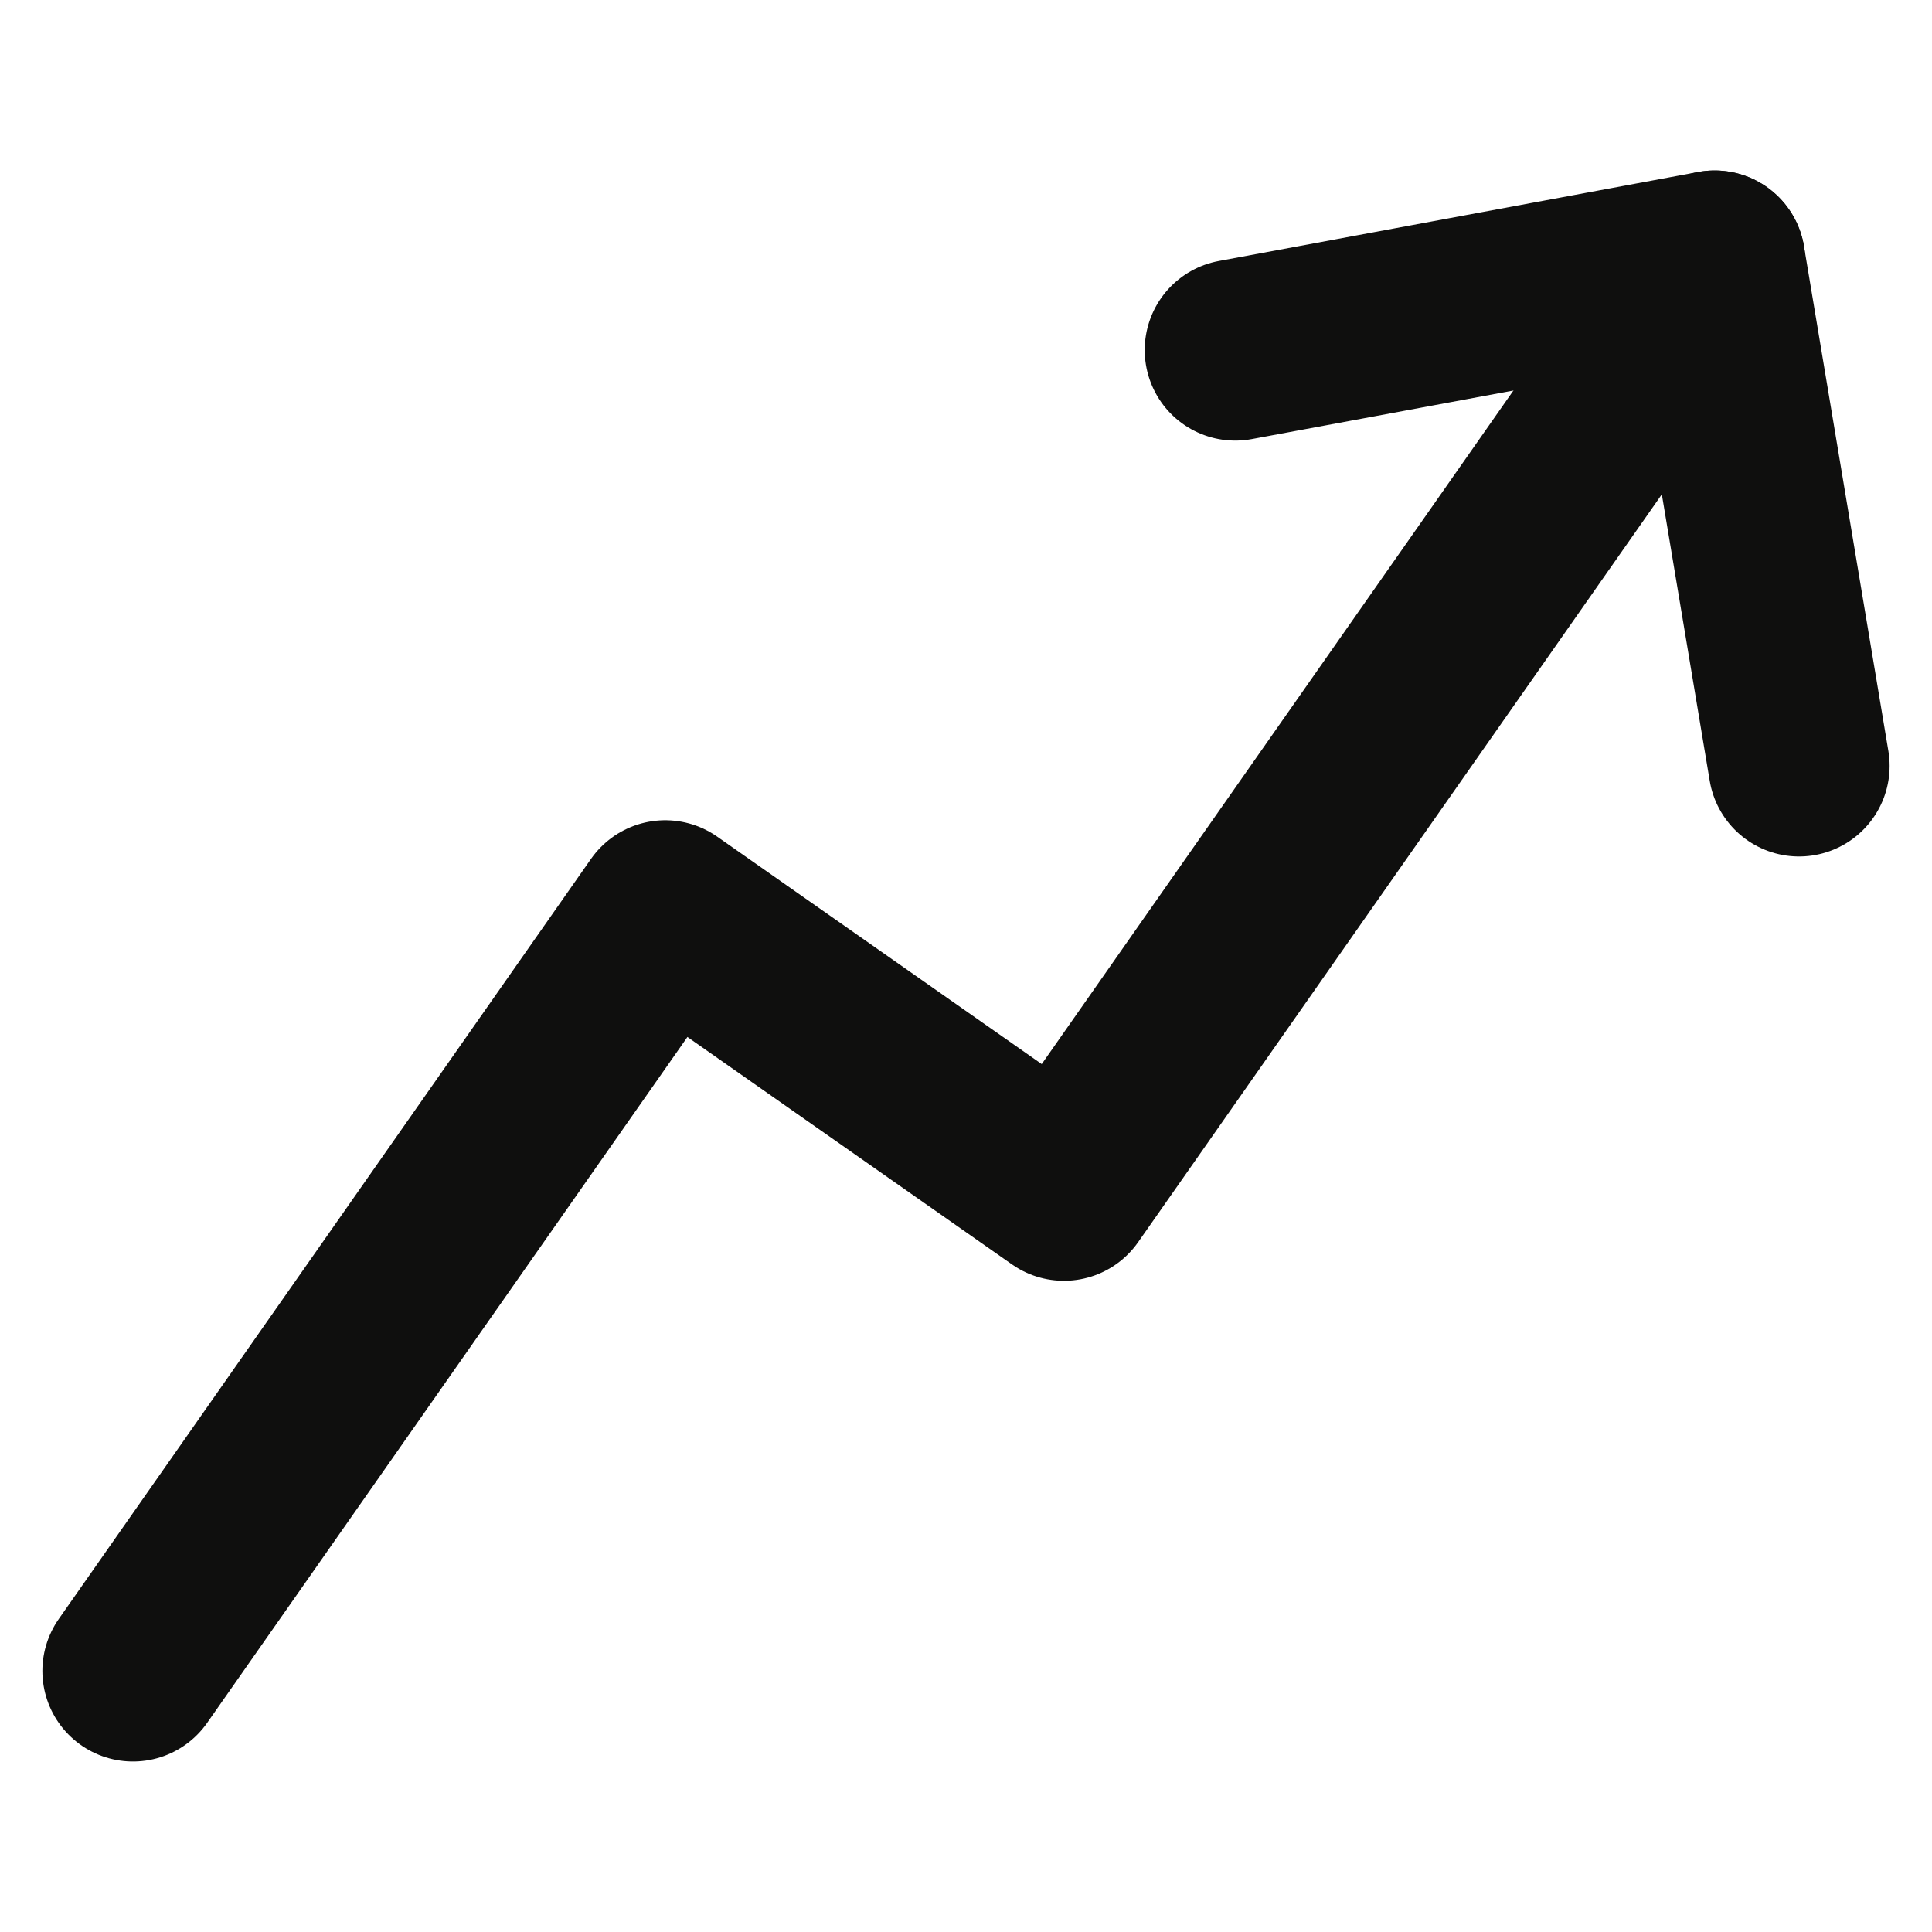 <svg width="16" height="16" viewBox="0 0 16 16" fill="none" xmlns="http://www.w3.org/2000/svg">
<path d="M10.23 2.899L14.2 2.162L14.899 6.343" stroke="#0F0F0E" stroke-width="1.5" stroke-linecap="round" stroke-linejoin="round"/>
<path d="M14.2 2.162L8.811 9.857L5.509 7.543L1.101 13.838" stroke="#0F0F0E" stroke-width="1.5" stroke-linecap="round" stroke-linejoin="round"/>
</svg>
